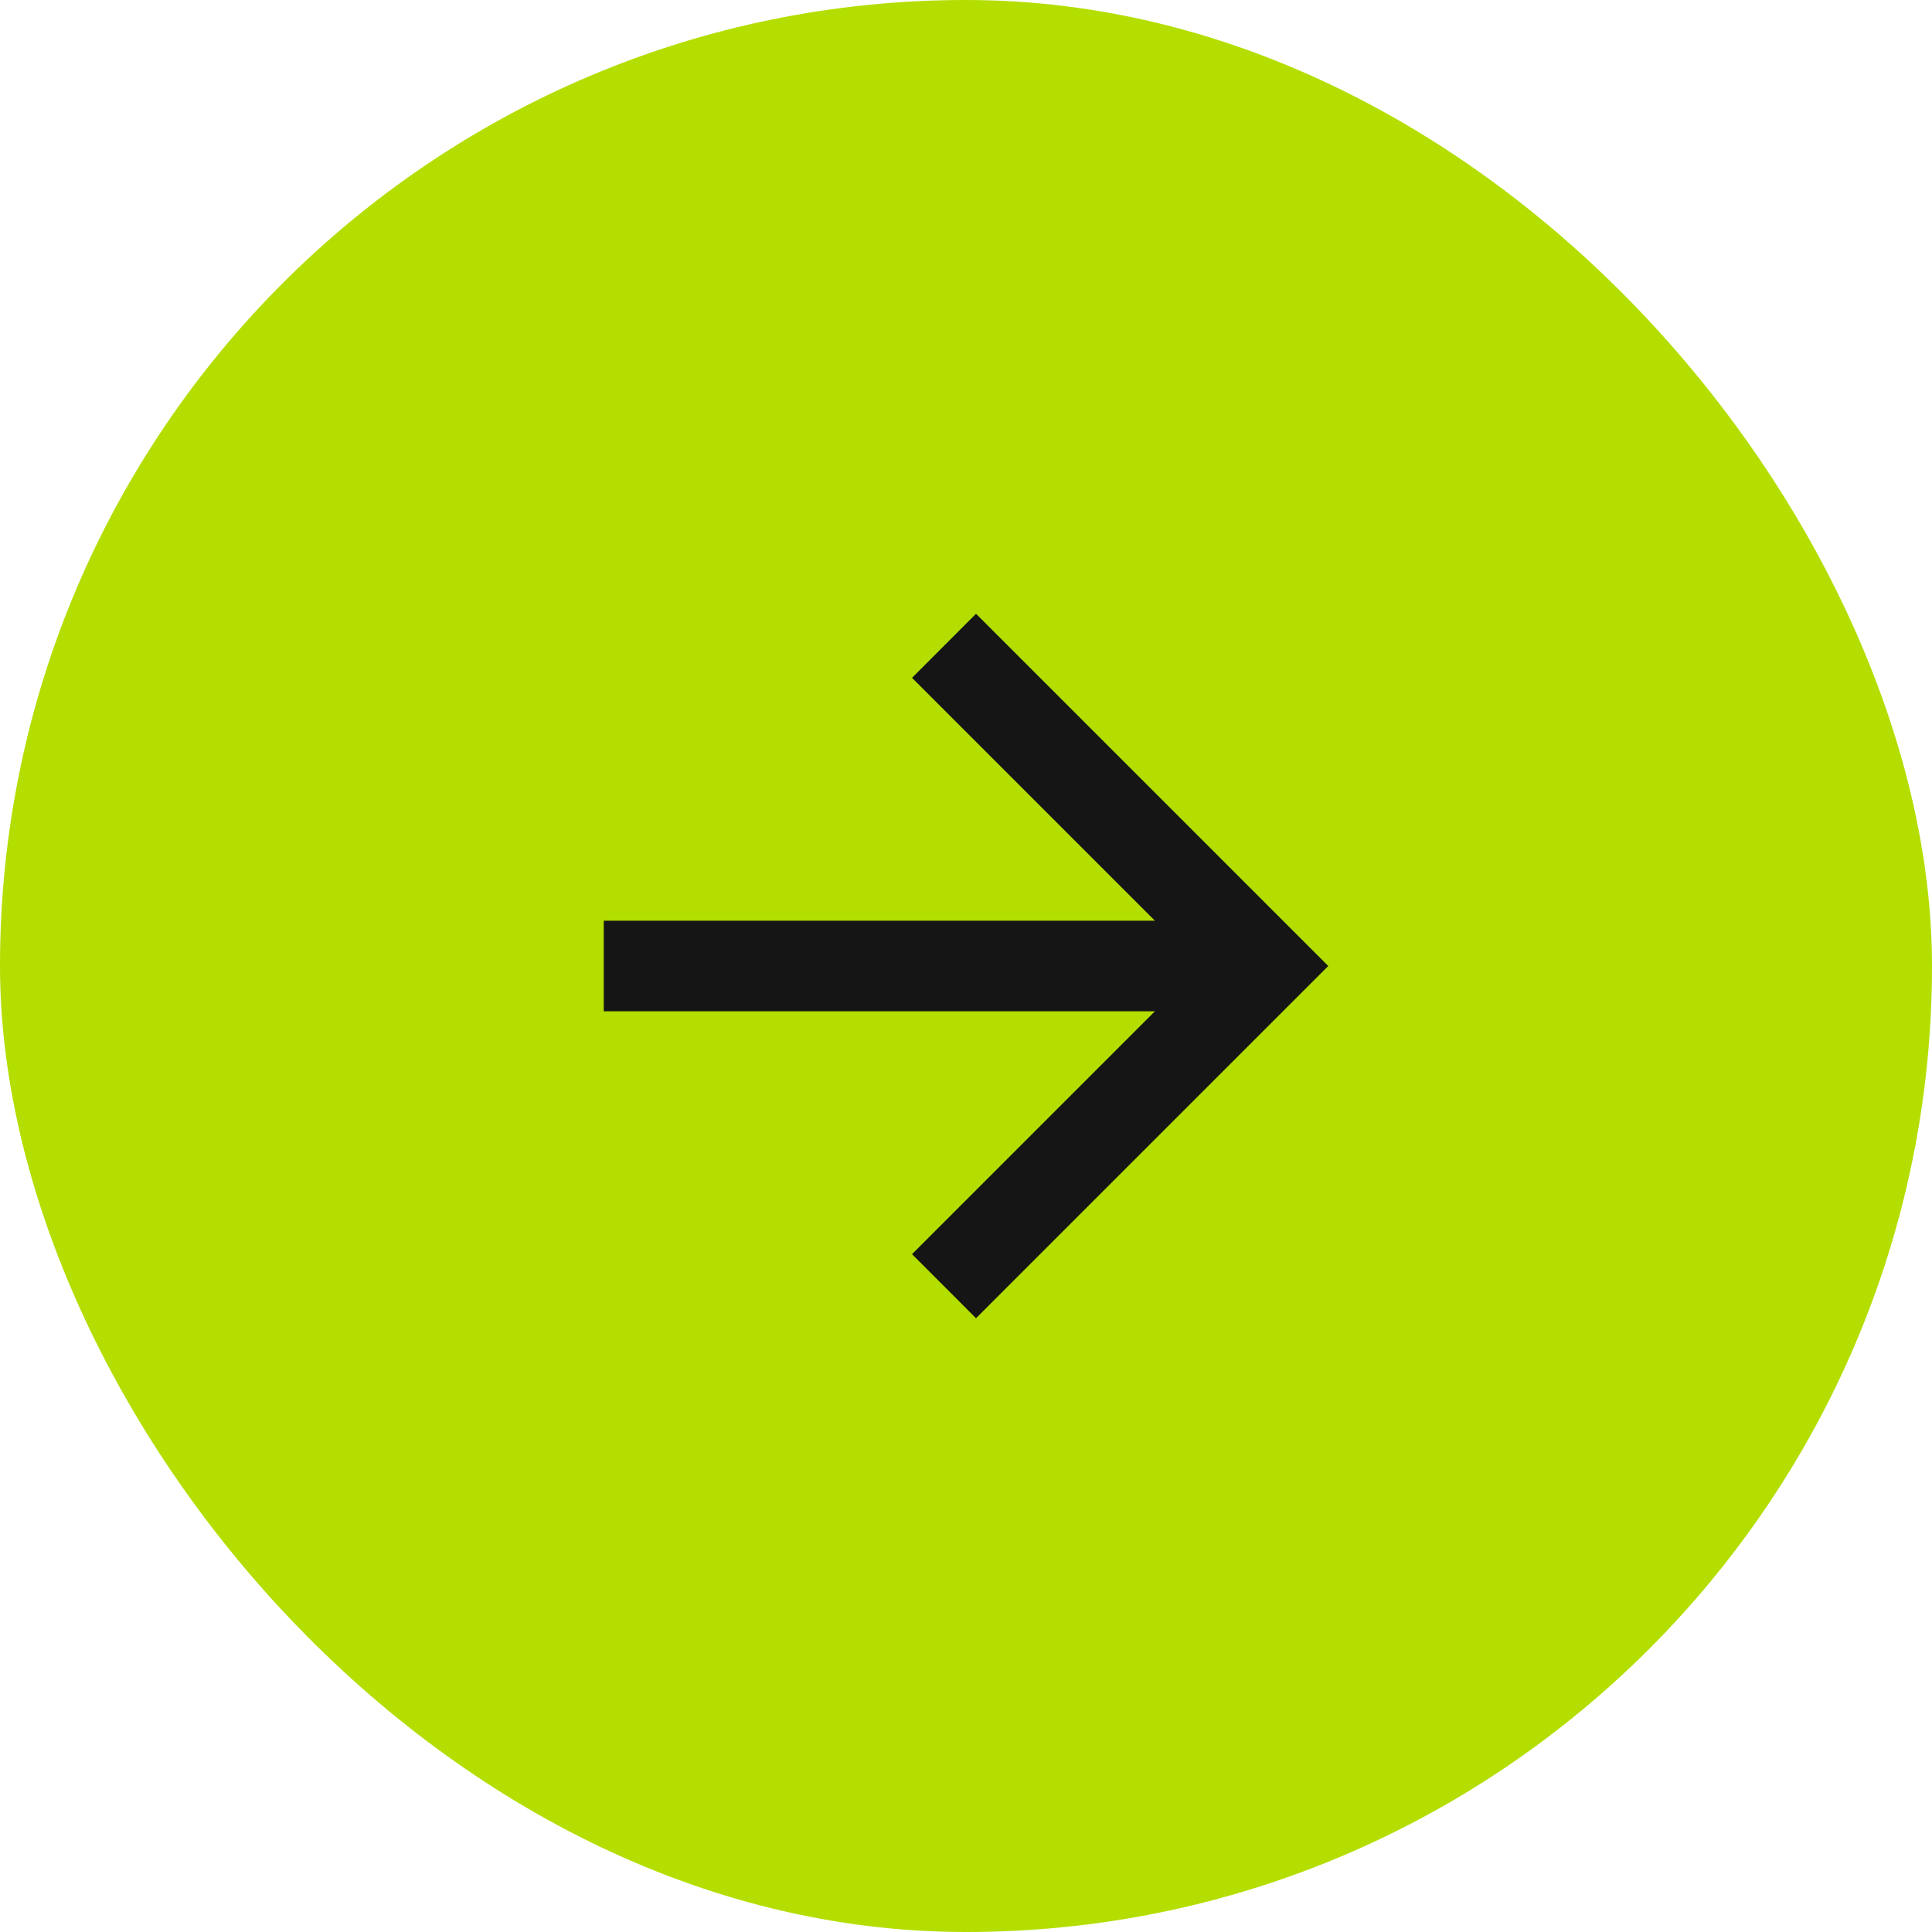 <svg width="32" height="32" viewBox="0 0 32 32" fill="none" xmlns="http://www.w3.org/2000/svg">
<rect width="32" height="32" rx="16" fill="#B3DE00"/>
<path d="M19.129 15.25L15.106 11.227L16.166 10.166L22 16L16.166 21.834L15.106 20.773L19.129 16.75H10V15.25H19.129Z" fill="#151515"/>
</svg>
